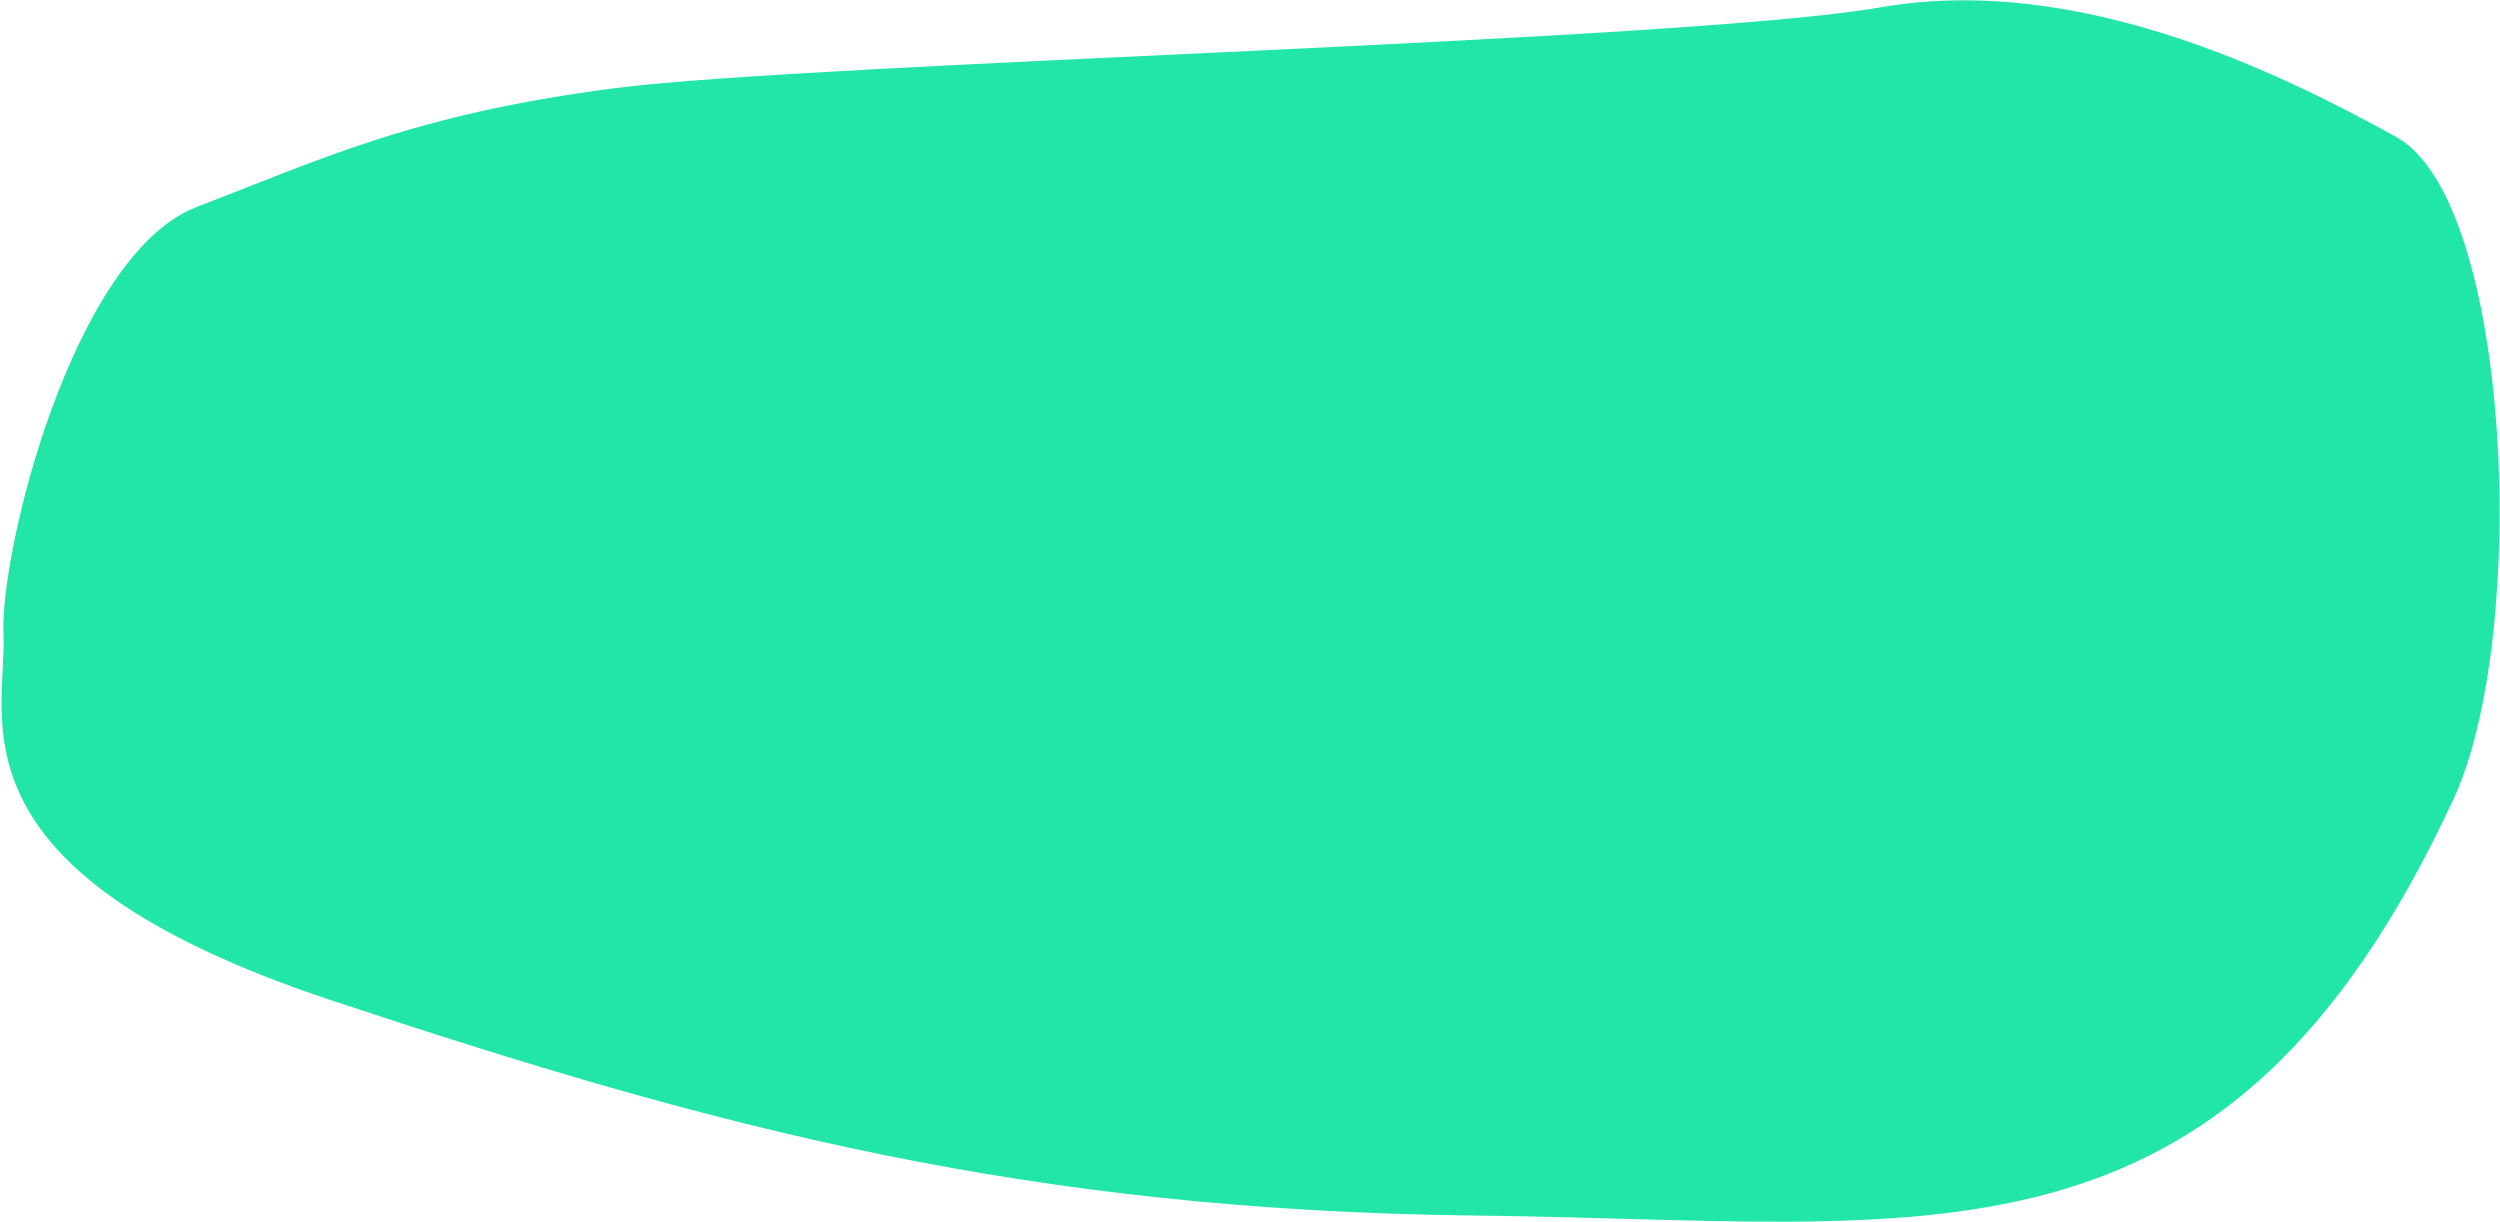<svg width="1360" height="665" viewBox="0 0 1360 665" fill="none" xmlns="http://www.w3.org/2000/svg">
<path d="M1334.77 434.547C1376.11 345.309 1366.48 109.257 1303.54 74.5C1240.6 39.744 1130.35 -14.739 1023.04 3.985C915.7 22.736 444.626 33.895 335.137 47.891C225.651 61.889 174.295 86.826 107.034 112.586C39.774 138.346 -0.198 299.88 1.883 345.276C3.963 390.669 -31.309 473.813 179.635 543.95C390.578 614.1 558.543 658.6 804.056 661.28C1049.55 664.02 1210.9 701.79 1334.76 434.545L1334.77 434.547Z" fill="#21E6A8"/>
</svg>
